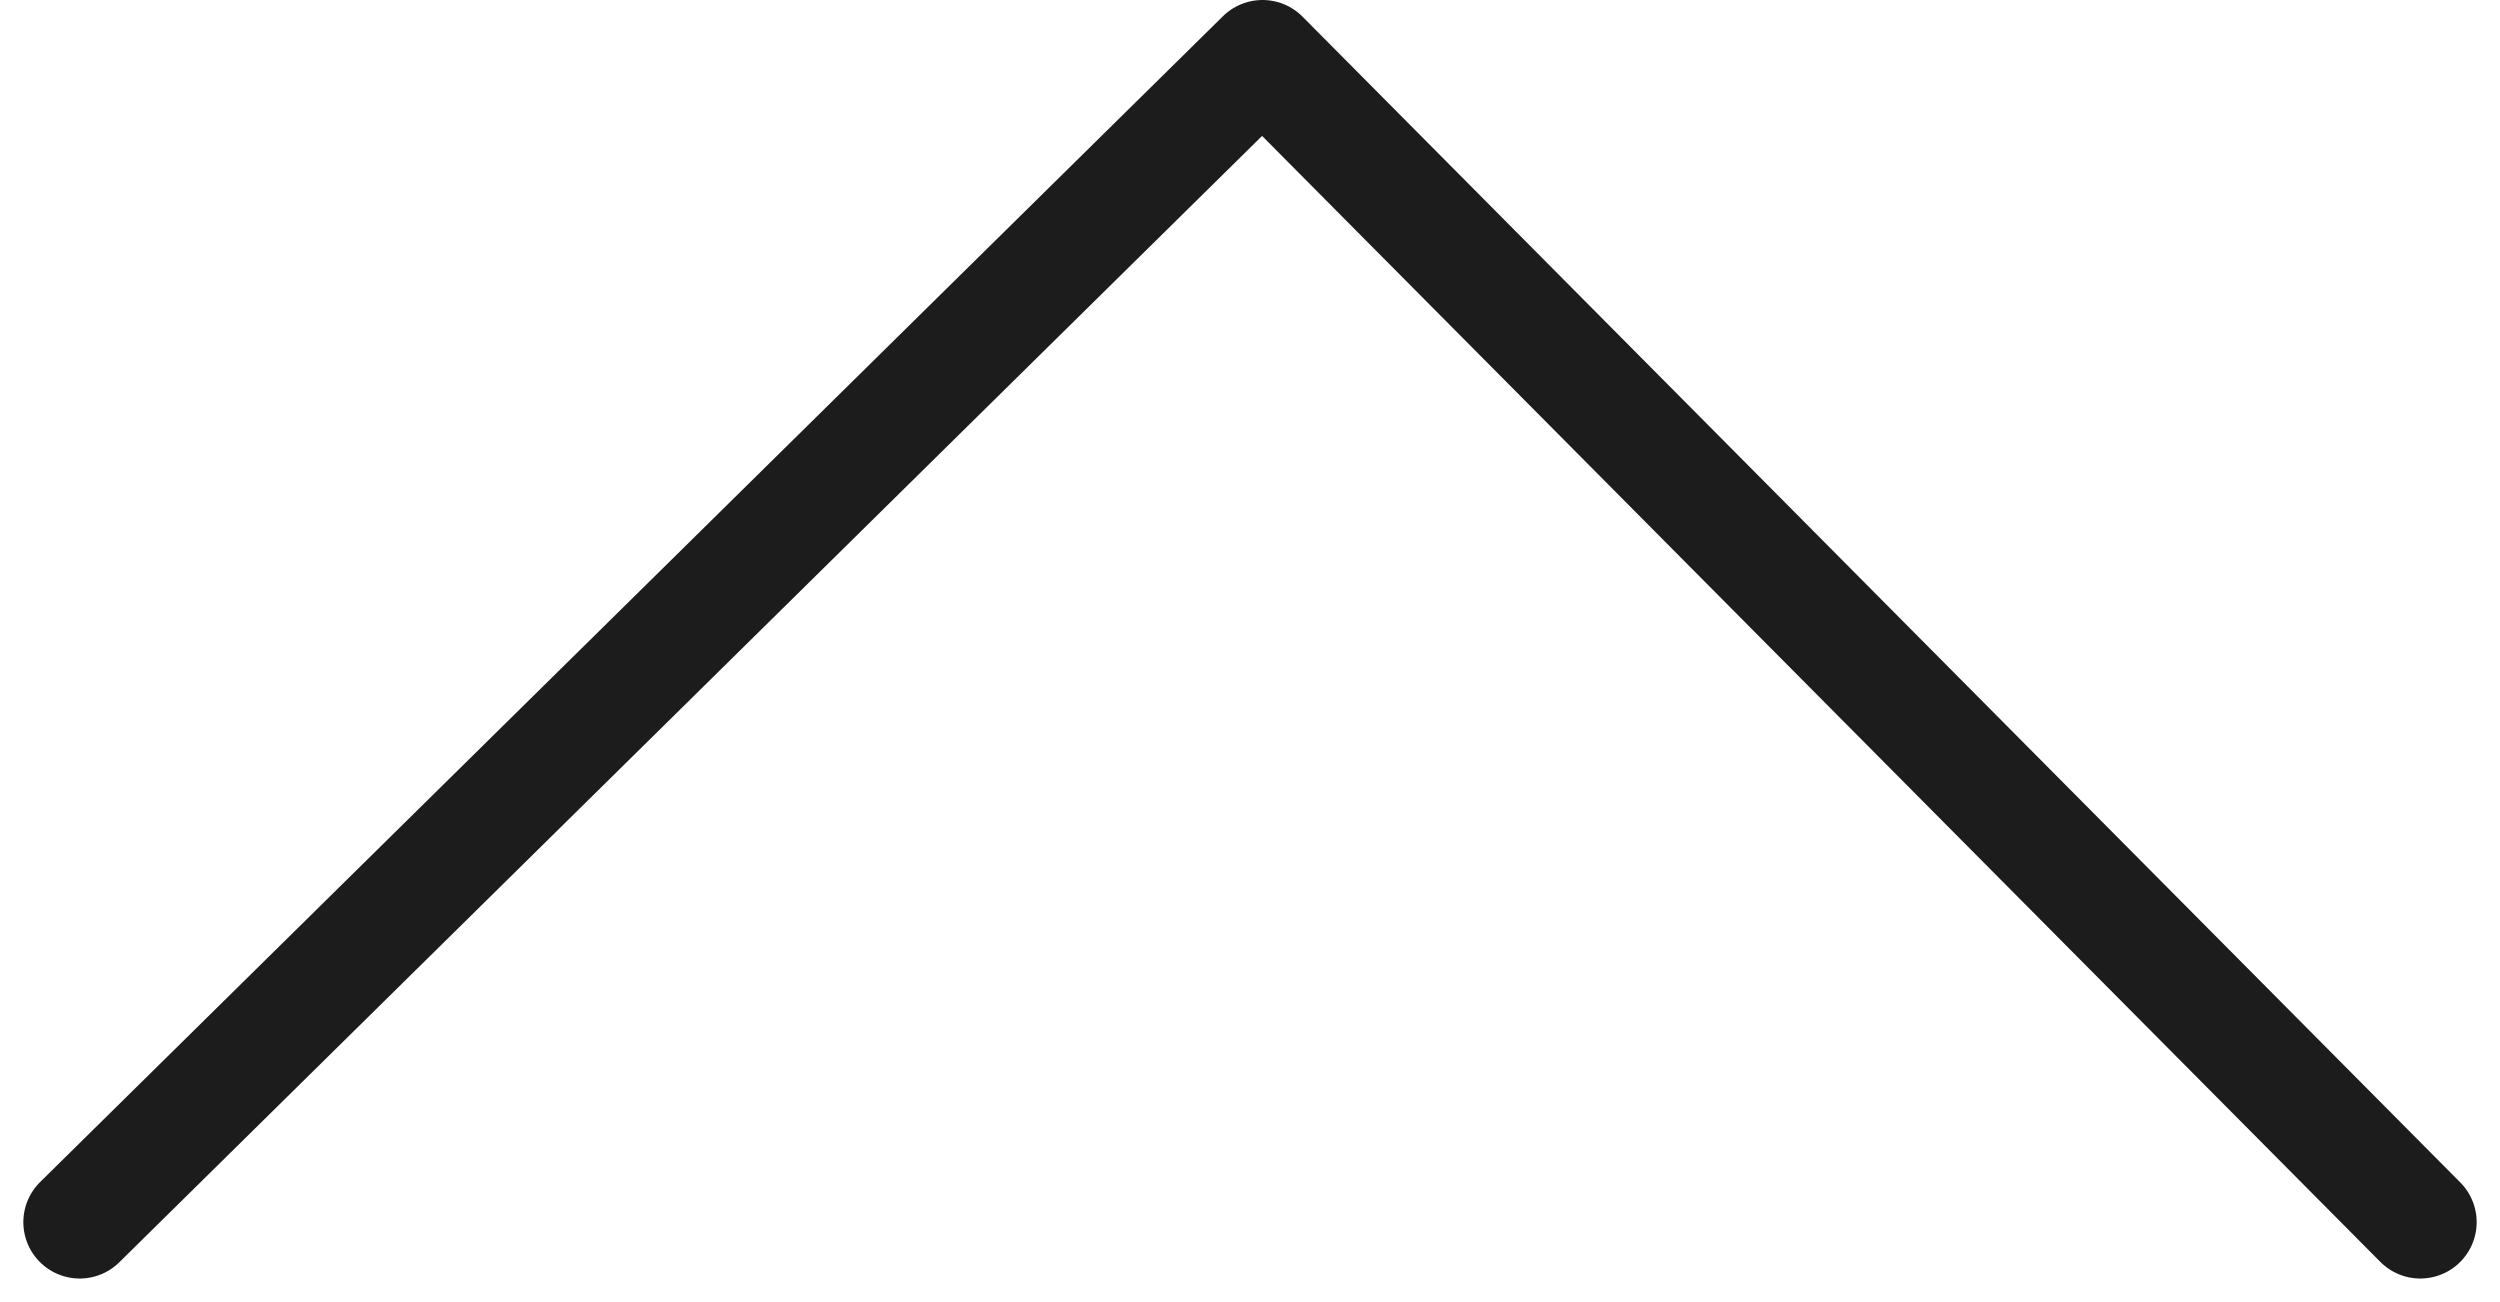 <svg xmlns="http://www.w3.org/2000/svg" width="22.176" height="11.548" viewBox="0 0 22.176 11.548">
  <path id="Path_4427" data-name="Path 4427" d="M0,0,10.27,10.341,20.762,0" transform="translate(21.469 10.841) rotate(180)" fill="none" stroke="#1c1c1c" stroke-linecap="round" stroke-linejoin="round" stroke-width="1"/>
</svg>
